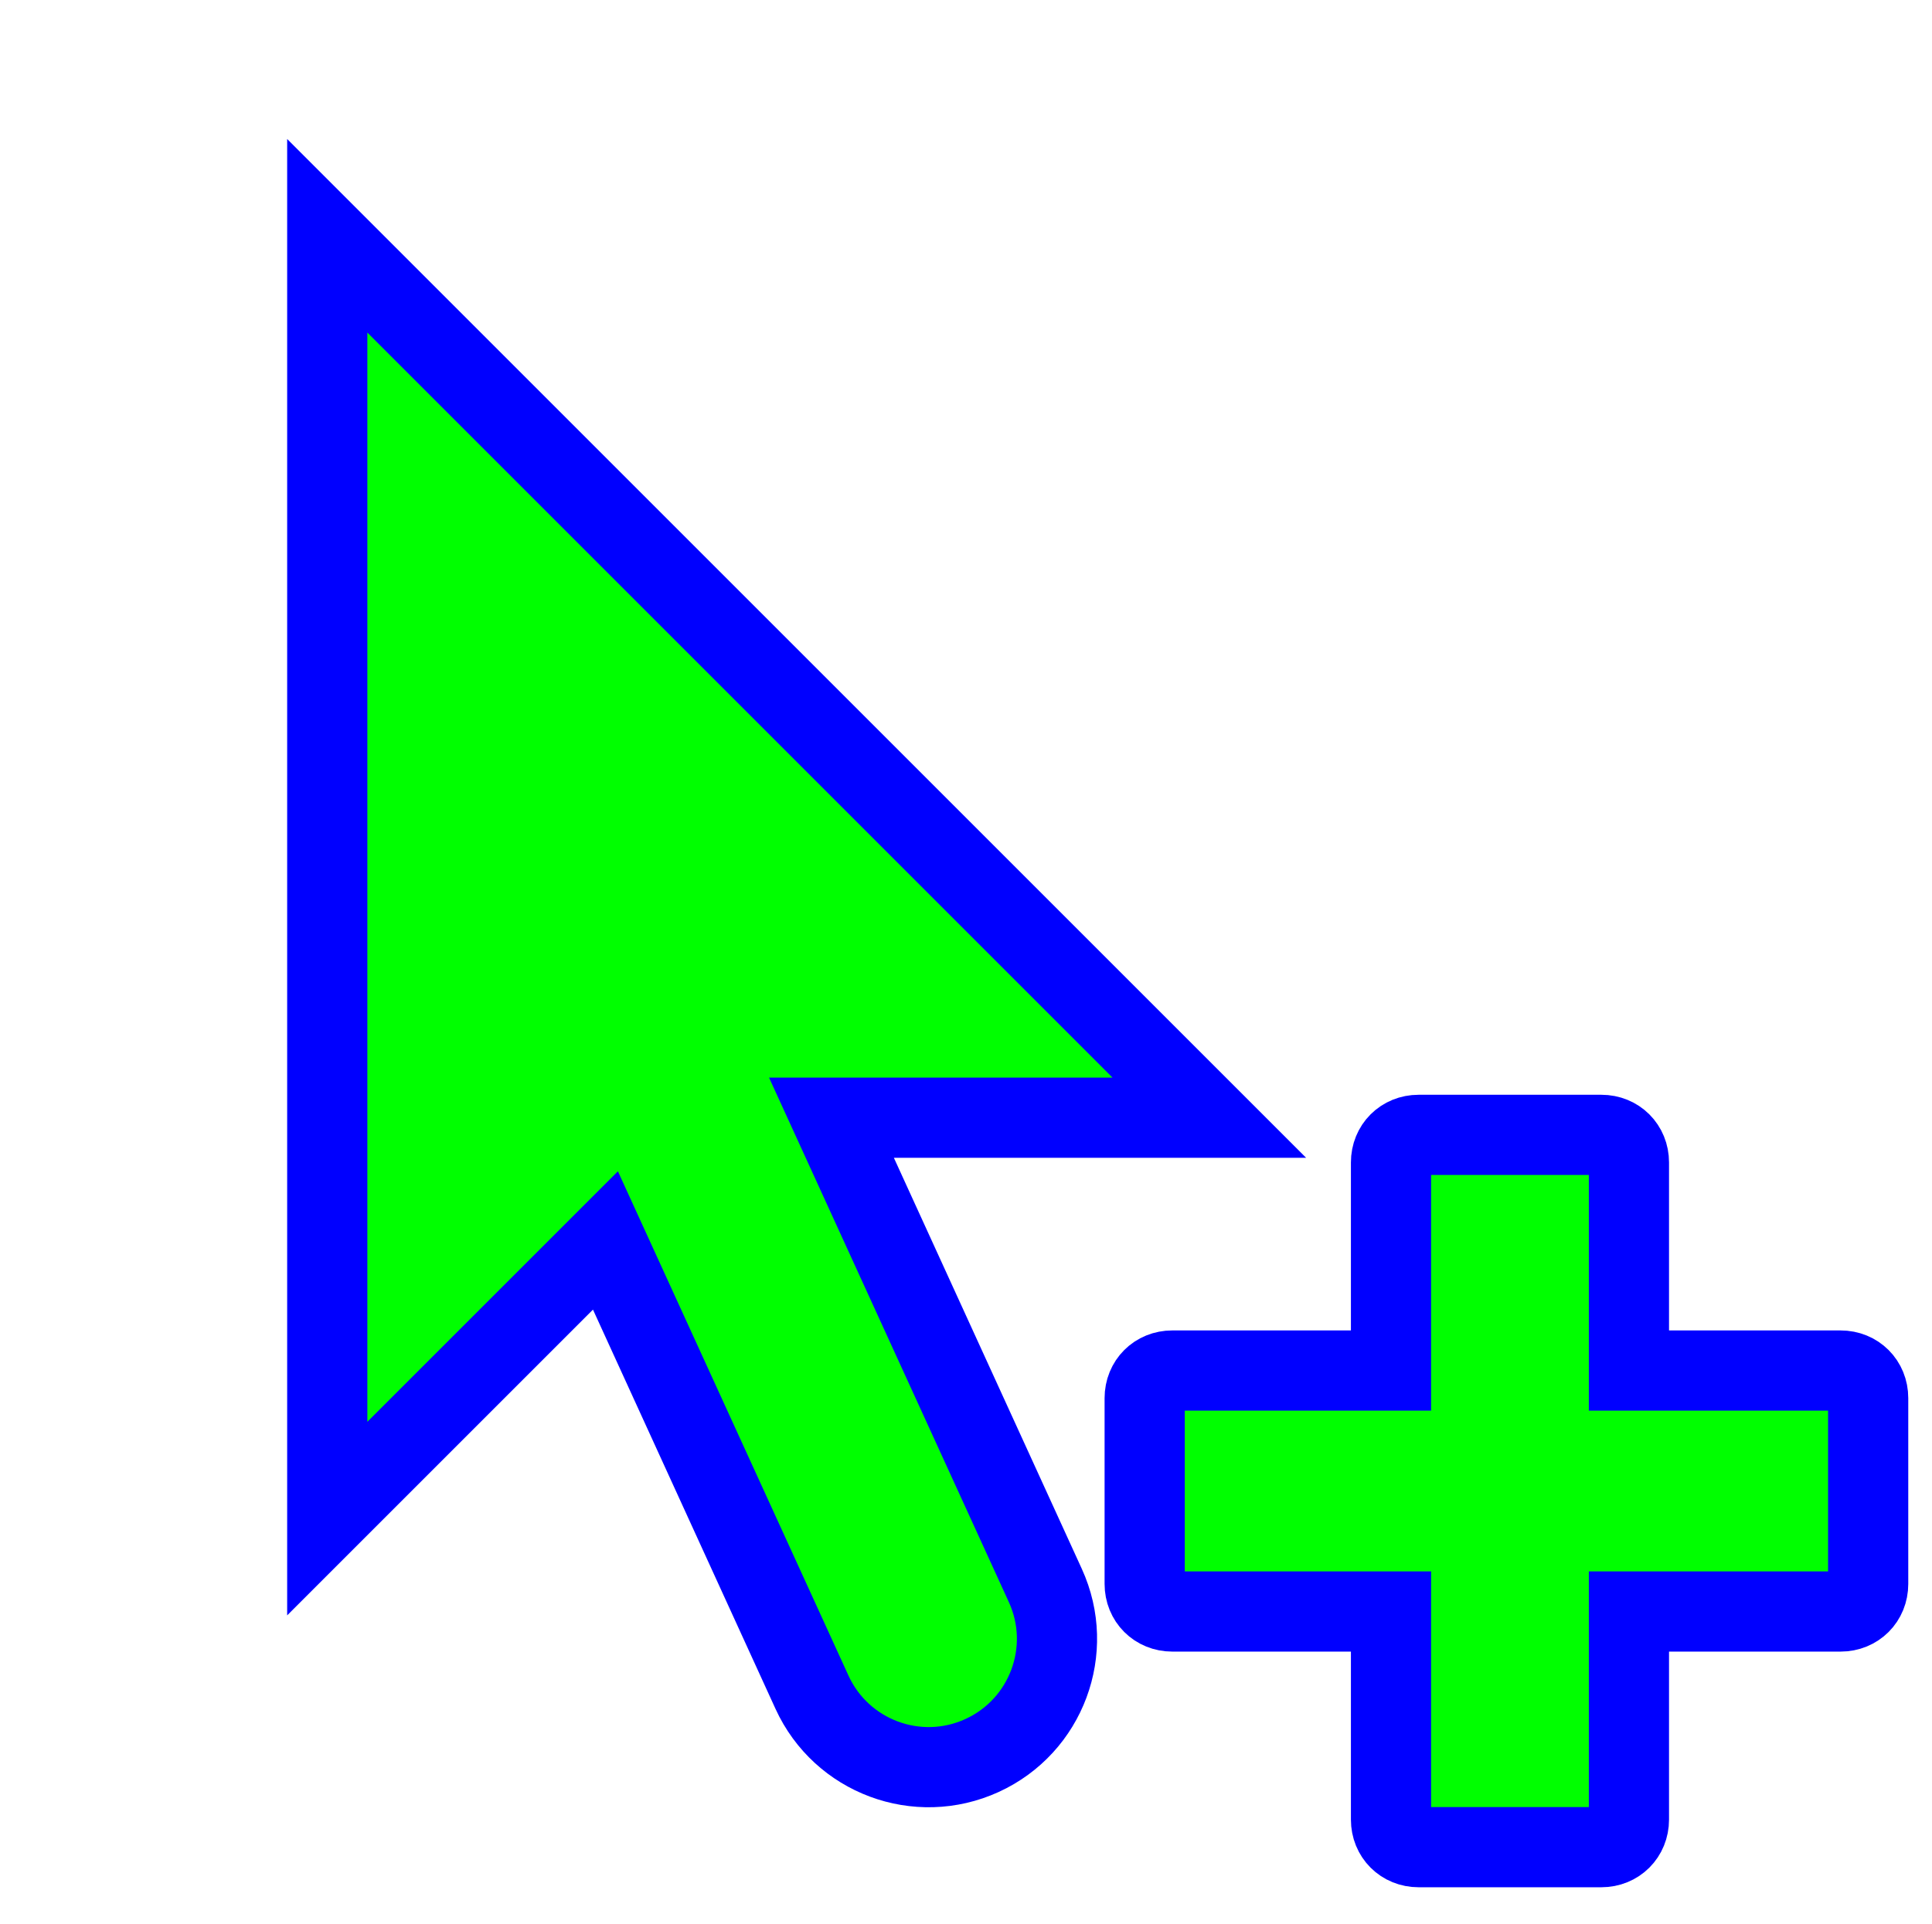 <svg width="257" height="256" viewBox="0 0 257 256" fill="none" xmlns="http://www.w3.org/2000/svg">
<g clip-path="url(#clip0_1_4223)">
<path d="M188.703 150.984C186.614 150.984 185.036 152.561 185.036 154.651V182.337H155.936C153.846 182.337 152.269 183.914 152.269 186.004V210.73C152.269 212.82 153.847 214.397 155.936 214.397H185.036V242.083C185.036 244.172 186.614 245.75 188.703 245.75H213.018C215.107 245.75 216.685 244.172 216.685 242.083V214.397H244.843C246.932 214.397 248.509 212.82 248.509 210.73V186.004C248.509 183.914 246.932 182.337 244.843 182.337H216.685V154.651C216.685 152.561 215.107 150.984 213.018 150.984H188.703Z" fill="#00FF00" stroke="#0000FF" stroke-width="10.667" stroke-miterlimit="10"/>
<g filter="url(#filter0_d_1_4223)">
<path d="M35.533 193.036V22.369L152.867 139.702H102.603L131.055 201.94C134.974 210.512 131.201 220.639 122.629 224.558C114.056 228.476 103.93 224.704 100.011 216.131L72.537 156.032L35.533 193.036Z" fill="#00FF00"/>
<path d="M35.533 193.036V22.369L152.867 139.702H102.603L131.055 201.94C134.974 210.512 131.201 220.639 122.629 224.558C114.056 228.476 103.93 224.704 100.011 216.131L72.537 156.032L35.533 193.036Z" stroke="#0000FF" stroke-width="10.667"/>
</g>
</g>
<defs>
<filter id="filter0_d_1_4223" x="18.2" y="-1.507" width="175.543" height="261.948" filterUnits="userSpaceOnUse" color-interpolation-filters="sRGB">
<feFlood flood-opacity="0" result="BackgroundImageFix"/>
<feColorMatrix in="SourceAlpha" type="matrix" values="0 0 0 0 0 0 0 0 0 0 0 0 0 0 0 0 0 0 127 0" result="hardAlpha"/>
<feOffset dx="8" dy="9"/>
<feGaussianBlur stdDeviation="10"/>
<feComposite in2="hardAlpha" operator="out"/>
<feColorMatrix type="matrix" values="0 0 0 0 0 0 0 0 0 0 0 0 0 0 0 0 0 0 0.6 0"/>
<feBlend mode="normal" in2="BackgroundImageFix" result="effect1_dropShadow_1_4223"/>
<feBlend mode="normal" in="SourceGraphic" in2="effect1_dropShadow_1_4223" result="shape"/>
</filter>
<clipPath id="clip0_1_4223">
<rect width="256" height="256" fill="white" transform="translate(0.333)"/>
</clipPath>
</defs>
</svg>
